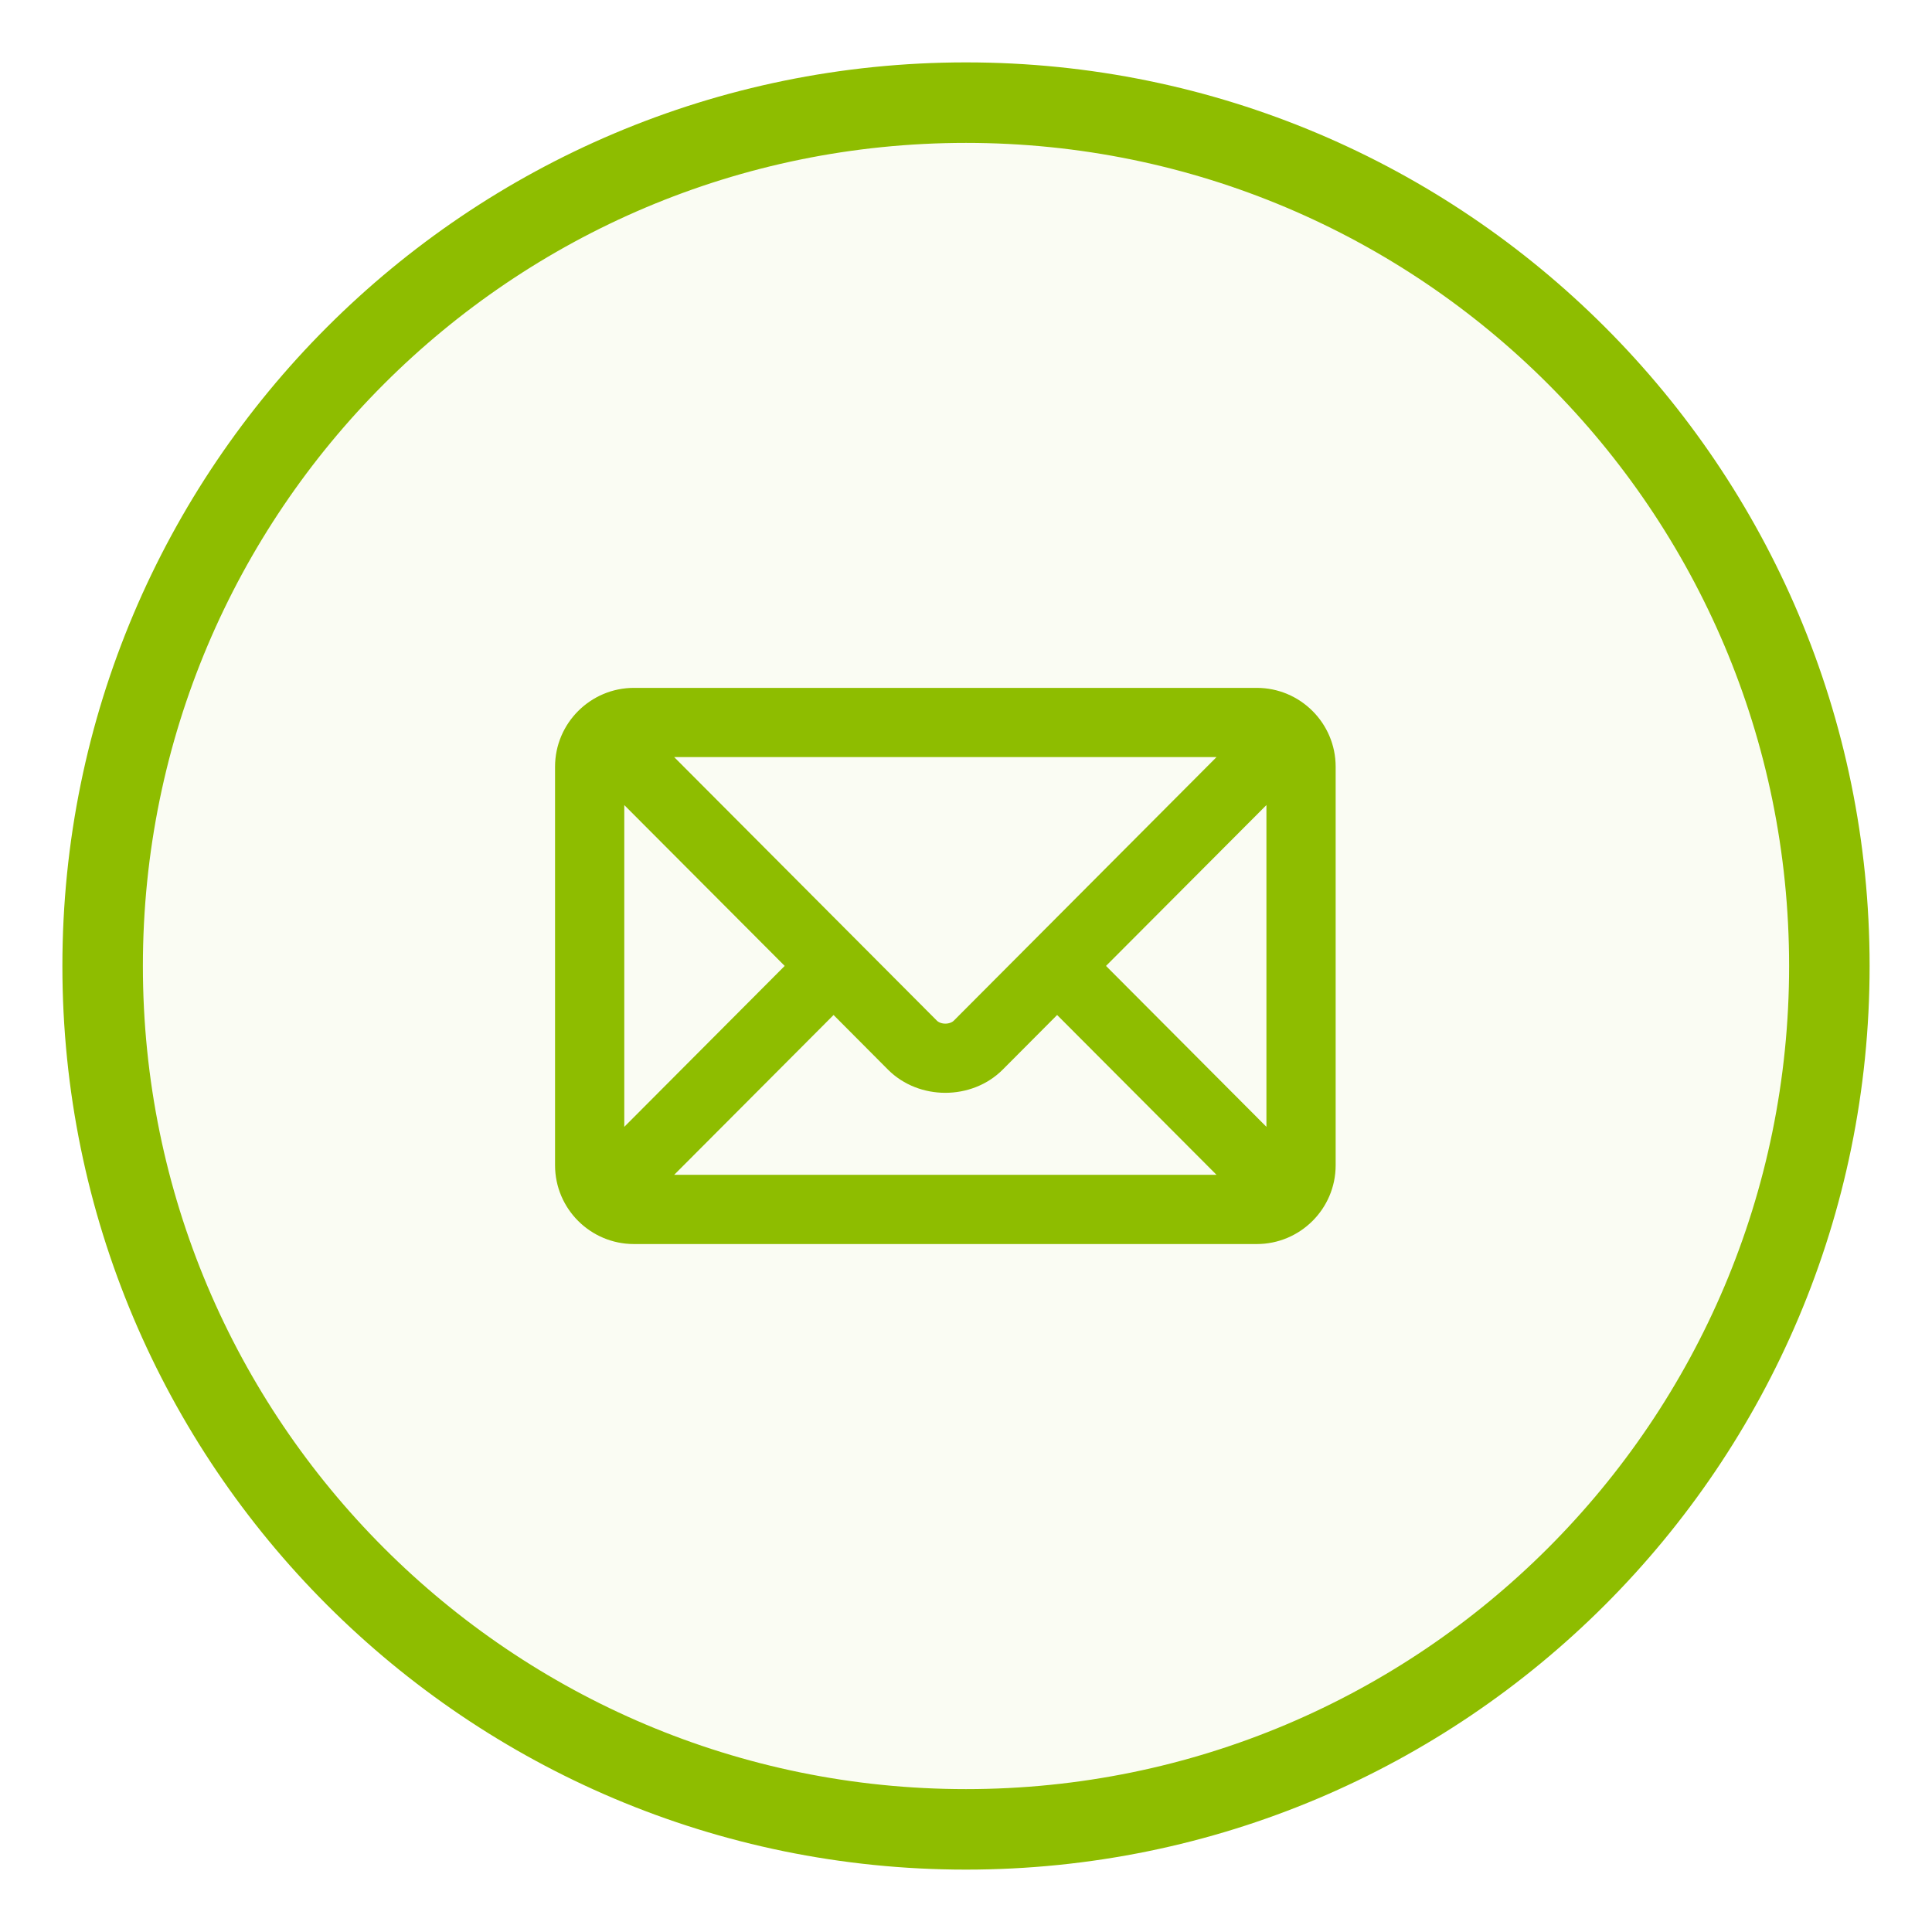 <svg width="24" height="24" viewBox="0 0 24 24" fill="none" xmlns="http://www.w3.org/2000/svg">
<path d="M12 22.725C17.923 22.725 22.725 17.924 22.725 12C22.725 6.077 17.923 1.275 12 1.275C6.077 1.275 1.275 6.077 1.275 12C1.275 17.924 6.077 22.725 12 22.725Z" fill="#8EBD00" fill-opacity="0.05" stroke="#8EBD00"/>
<path d="M15.612 8.645H7.875C7.391 8.645 6.995 9.039 6.995 9.525V14.475C6.995 14.961 7.391 15.354 7.875 15.354H15.612C16.096 15.354 16.492 14.961 16.492 14.475V9.525C16.492 9.038 16.096 8.645 15.612 8.645ZM8.134 9.305H15.353L11.918 12.751C11.876 12.792 11.812 12.816 11.743 12.816C11.675 12.816 11.611 12.792 11.569 12.751L8.134 9.305ZM9.889 11.999L7.655 14.24V9.759L9.889 11.999ZM12.385 13.217L13.132 12.467L15.353 14.694H8.134L10.355 12.467L11.102 13.217C11.446 13.562 12.041 13.561 12.385 13.217L12.346 13.178L12.385 13.217ZM15.832 9.759V14.24L13.598 11.999L15.832 9.759Z" fill="#8EBD00"/>
<path d="M12.385 13.217L13.132 12.467L15.353 14.694H8.134L10.355 12.467L11.102 13.217C11.446 13.562 12.041 13.561 12.385 13.217ZM12.385 13.217L12.346 13.178L12.385 13.217ZM15.612 8.645H7.875C7.391 8.645 6.995 9.039 6.995 9.525V14.475C6.995 14.961 7.391 15.354 7.875 15.354H15.612C16.096 15.354 16.492 14.961 16.492 14.475V9.525C16.492 9.038 16.096 8.645 15.612 8.645ZM8.134 9.305H15.353L11.918 12.751C11.876 12.792 11.812 12.816 11.743 12.816C11.675 12.816 11.611 12.792 11.569 12.751L8.134 9.305ZM9.889 11.999L7.655 14.24V9.759L9.889 11.999ZM15.832 9.759V14.24L13.598 11.999L15.832 9.759Z" stroke="#8EBD00" stroke-width="0.2"/>
</svg>
